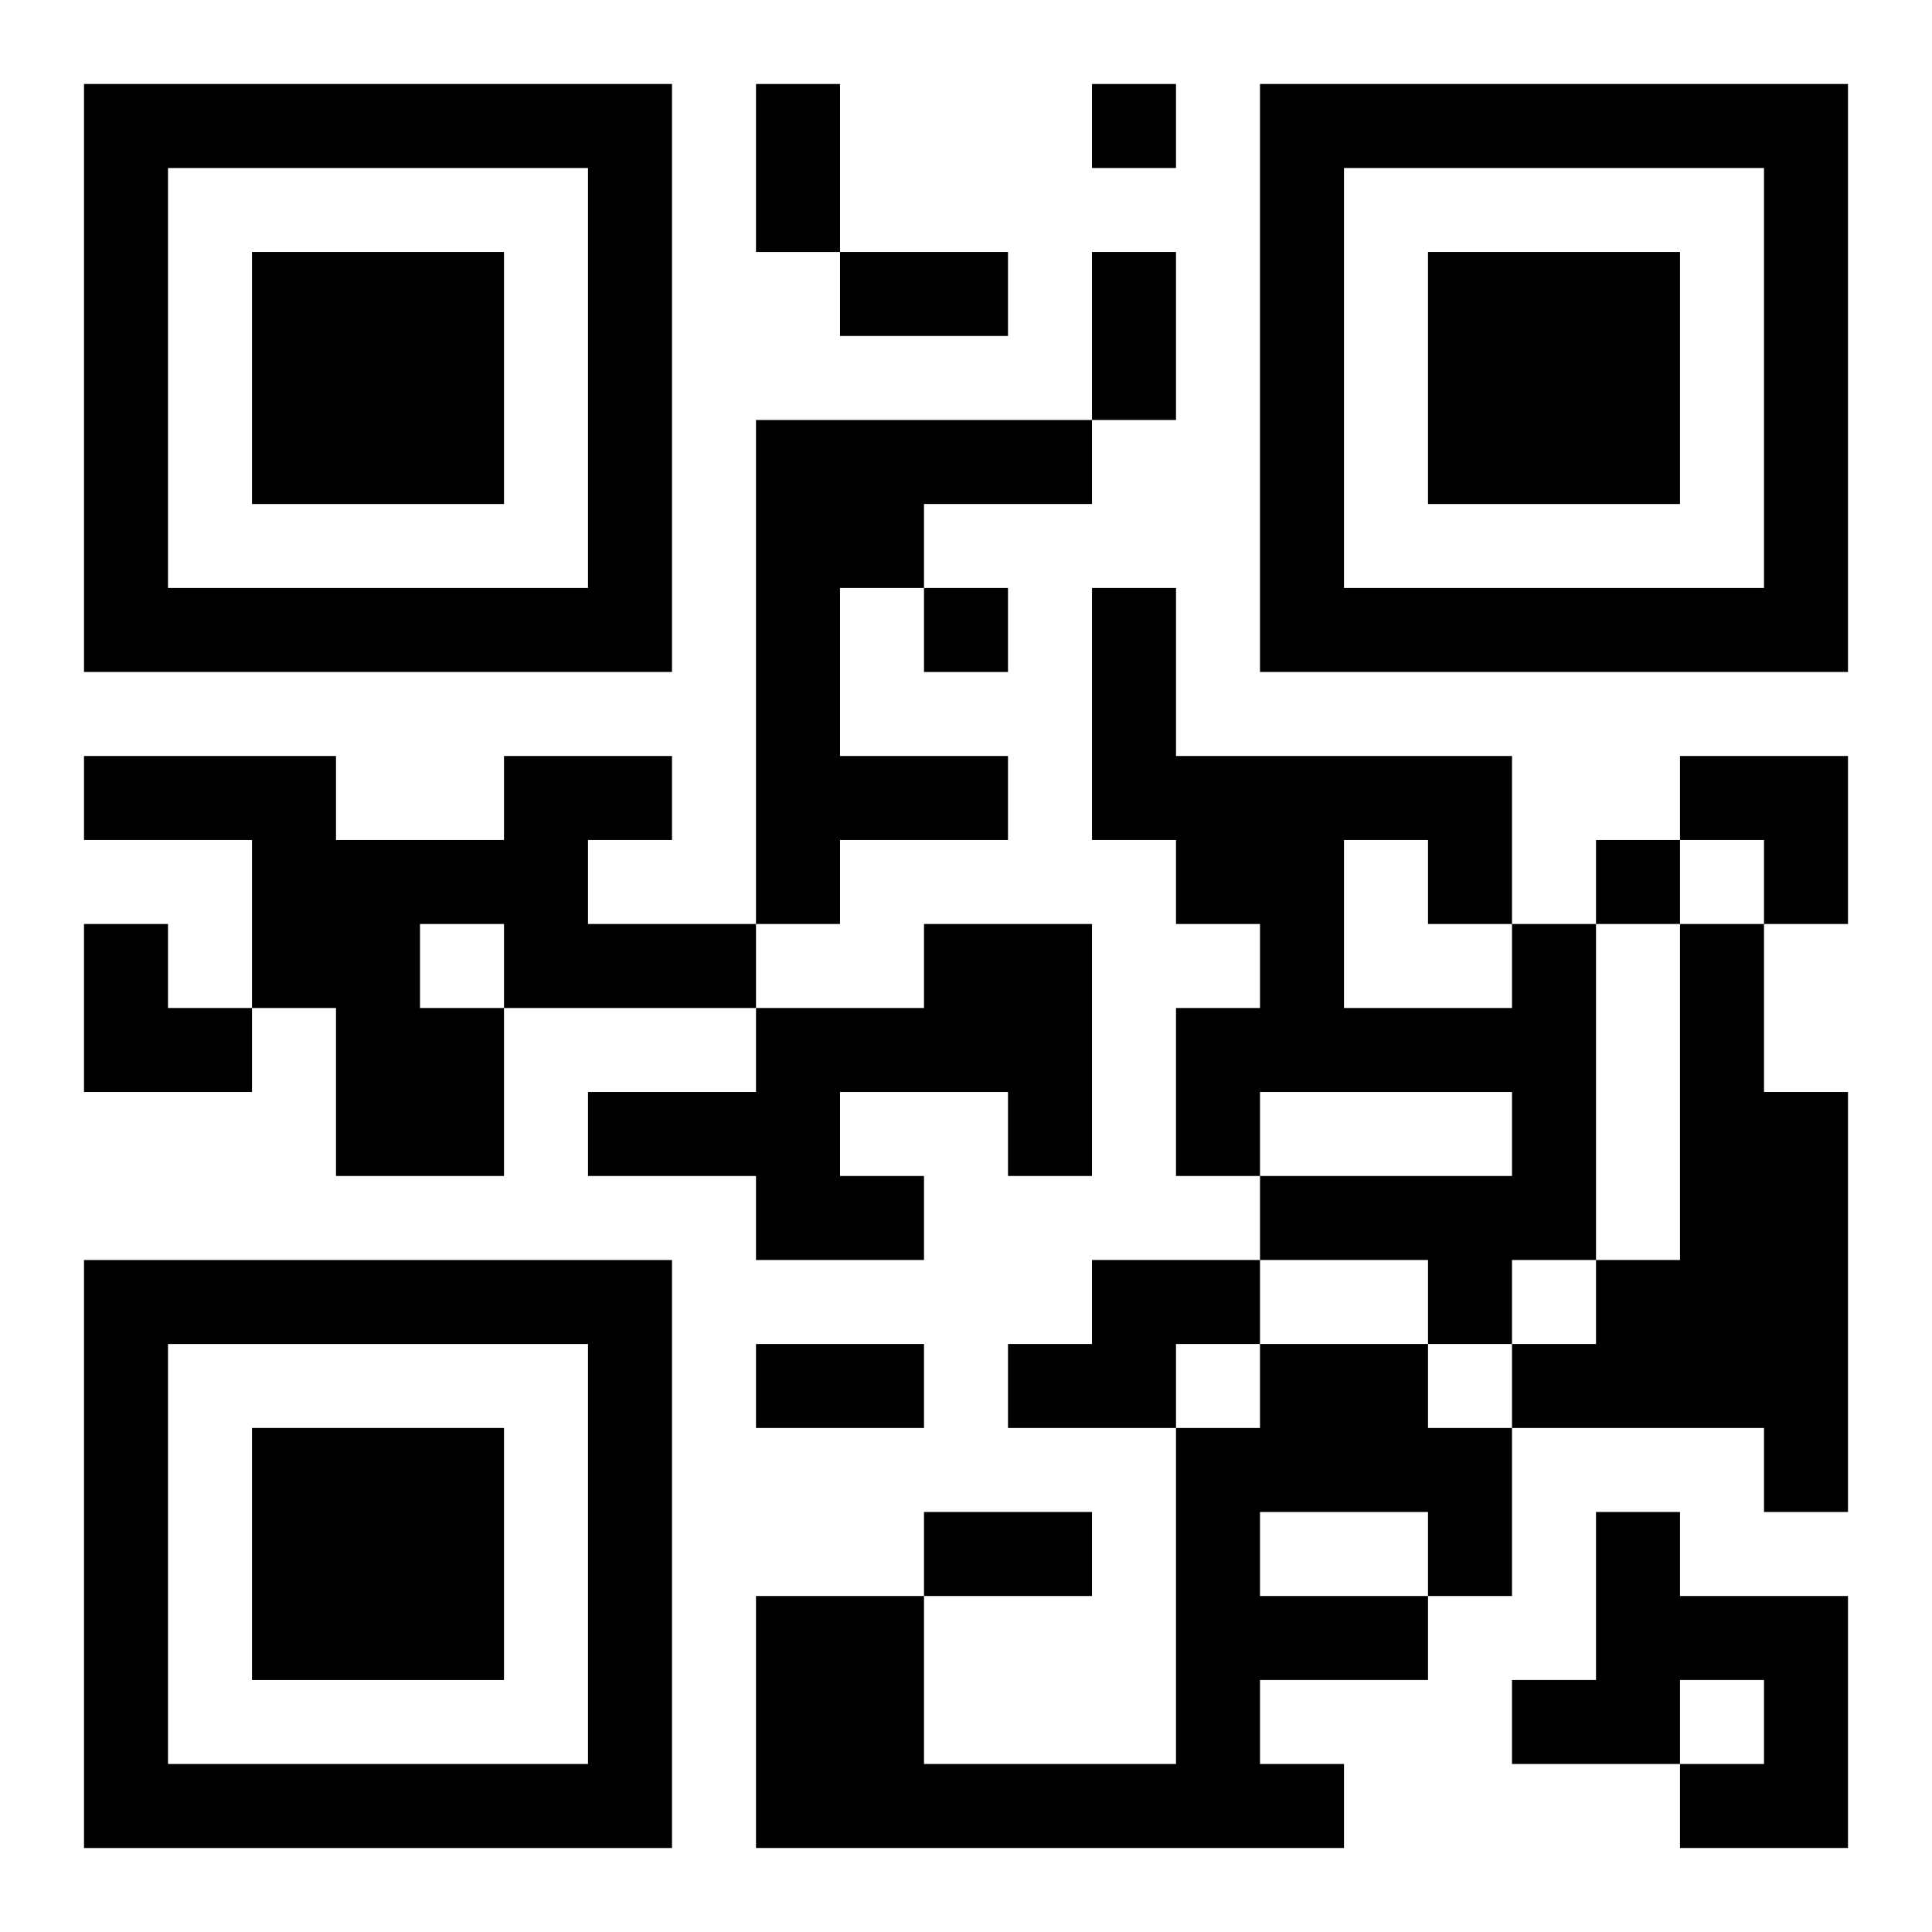 <?xml version="1.0" encoding="UTF-8"?>
<svg width="250" height="250" baseProfile="full" version="1.1" viewBox="-1 -1 23 23" xmlns="http://www.w3.org/2000/svg" xmlns:xlink="http://www.w3.org/1999/xlink"><symbol id="a"><path d="m0 7v7h7v-7h-7zm1 1h5v5h-5v-5zm1 1v3h3v-3h-3z"/></symbol><use y="-7" xlink:href="#a"/><use y="7" xlink:href="#a"/><use x="14" y="-7" xlink:href="#a"/><path d="m8 4h4v1h-2v1h-1v2h2v1h-2v1h-1v-6m-3 4h2v1h-1v1h2v1h-3v2h-2v-2h-1v-2h-2v-1h3v1h2v-1m-1 2v1h1v-1h-1m6 0h2v3h-1v-1h-2v1h1v1h-2v-1h-2v-1h2v-1h2v-1m7 0h1v4h-1v1h-1v-1h-2v-1h3v-1h-3v1h-1v-2h1v-1h-1v-1h-1v-3h1v2h4v2m-2-1v2h2v-1h-1v-1h-1m4 1h1v2h1v5h-1v-1h-3v-1h1v-1h1v-4m-7 4h2v1h-1v1h-2v-1h1v-1m2 1h2v1h1v2h-1v1h-2v1h1v1h-7v-3h2v2h3v-4h1v-1m0 2v1h2v-1h-2m4 0h1v1h2v3h-2v-1h1v-1h-1v1h-2v-1h1v-2m-6-17v1h1v-1h-1m-2 6v1h1v-1h-1m8 3v1h1v-1h-1m-10-9h1v2h-1v-2m1 2h2v1h-2v-1m3 0h1v2h-1v-2m-4 13h2v1h-2v-1m2 2h2v1h-2v-1m9-9h2v2h-1v-1h-1zm-19 2h1v1h1v1h-2z"/></svg>
